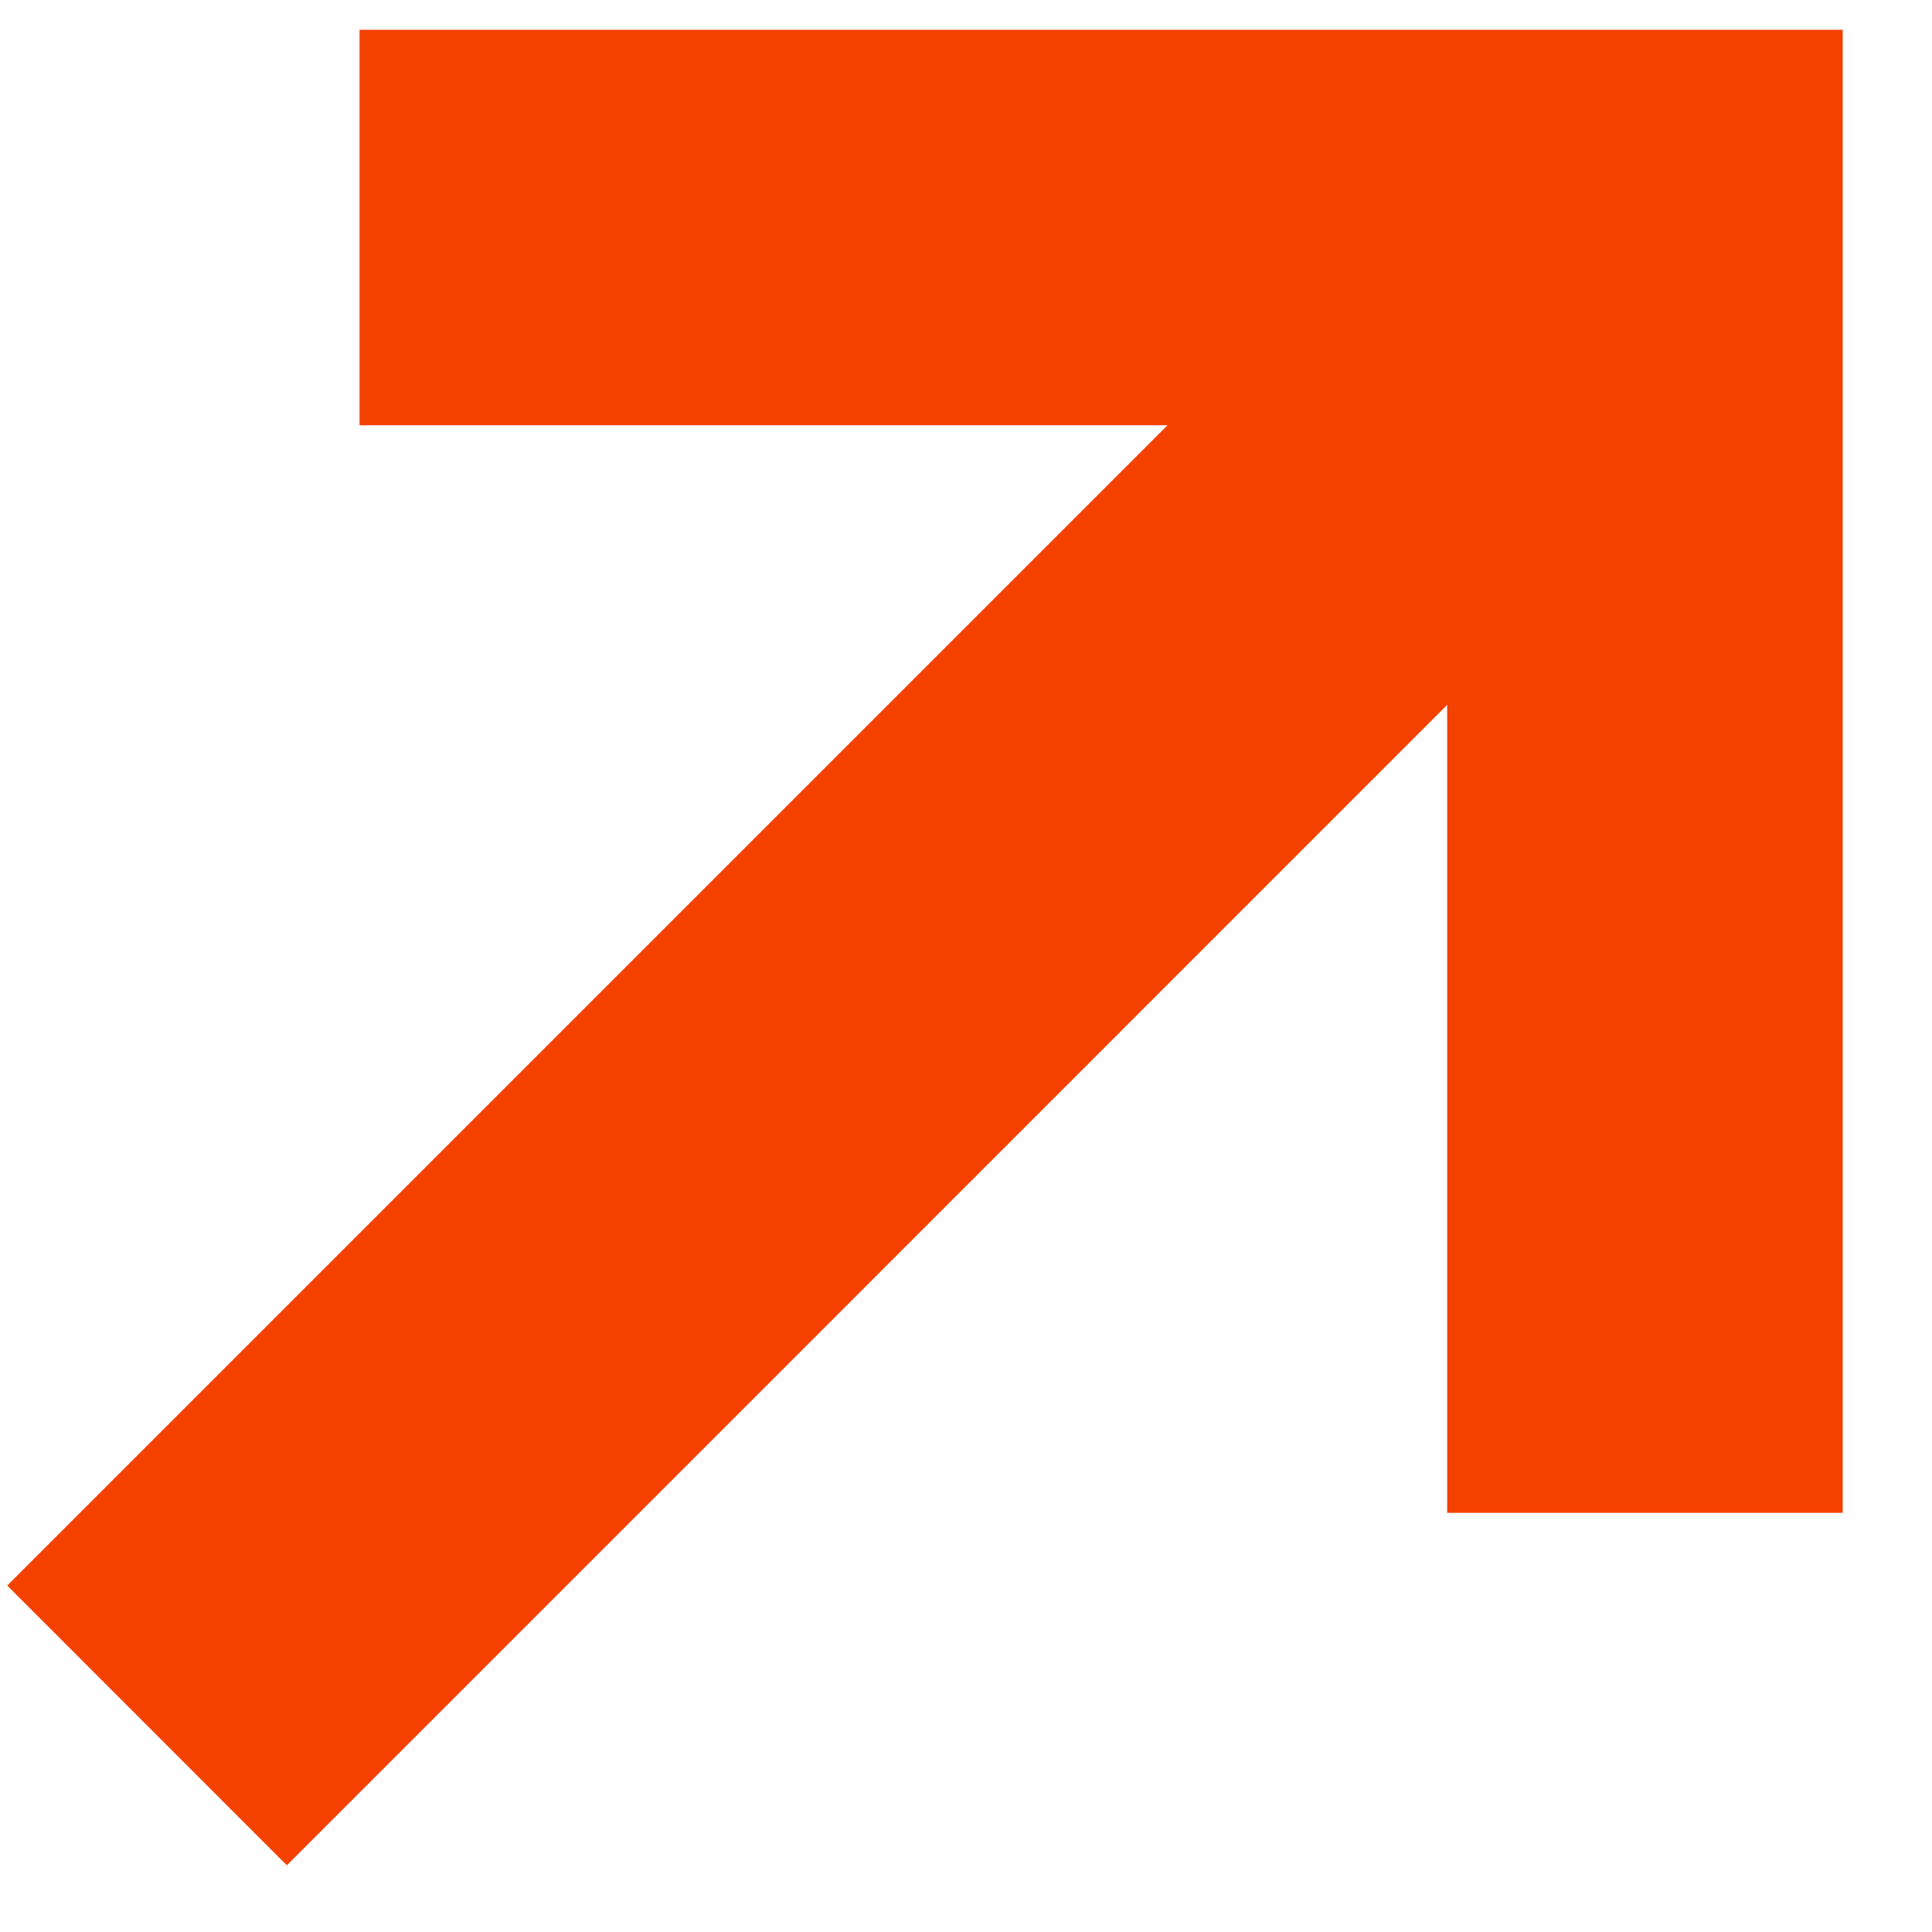 <svg width="19" height="19" viewBox="0 0 19 19" fill="none" xmlns="http://www.w3.org/2000/svg">
<path id="Vector" fill-rule="evenodd" clip-rule="evenodd" d="M3.536 0.293H18.122V14.878L14.232 14.878L14.232 6.932L2.821 18.344L0.071 15.593L11.482 4.182L3.536 4.182L3.536 0.293Z" fill="#F54100"/>
</svg>
